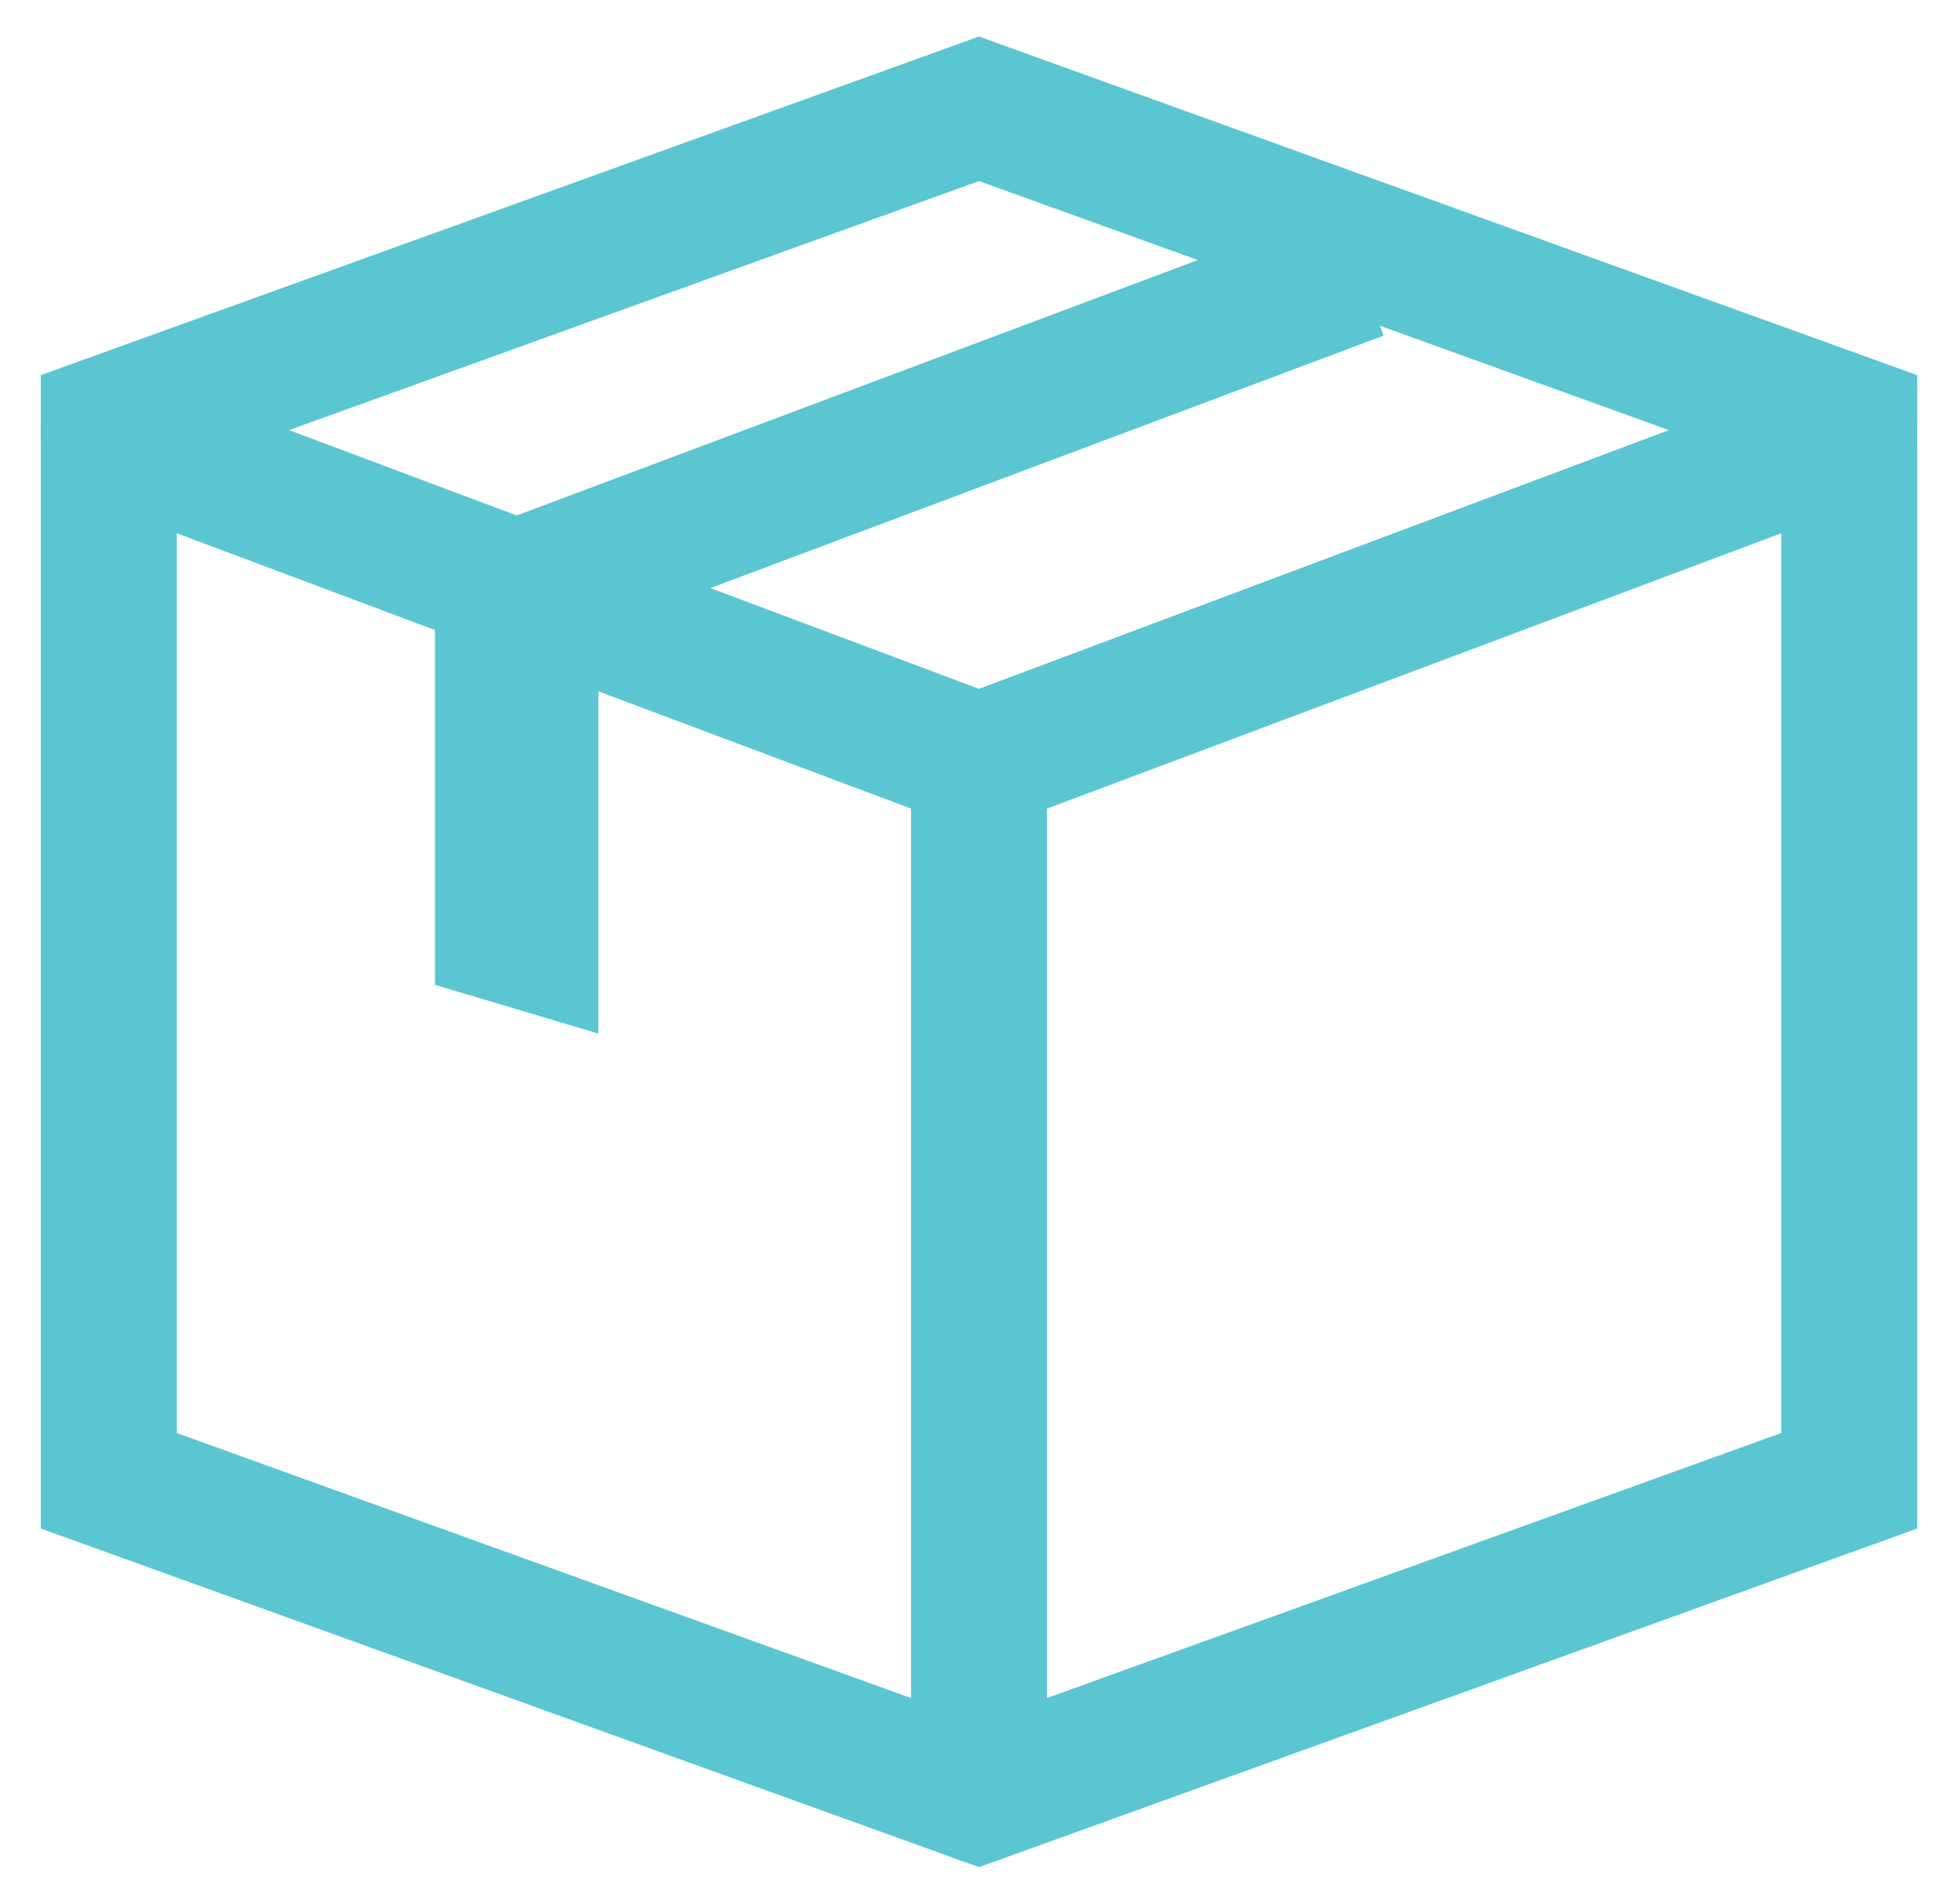 <svg width="36" height="35" viewBox="0 0 36 35" fill="none" xmlns="http://www.w3.org/2000/svg">
<path d="M9.75 11.31C9.704 11.283 9.62 11.25 9.5 11.25C9.38 11.25 9.296 11.283 9.25 11.31V17.174L9.75 17.323V11.31Z" stroke="#59C6D1" stroke-width="2.5"/>
<path d="M34 8L18 14L2 8" stroke="#59C6D1" stroke-width="2.5" stroke-miterlimit="10" stroke-linecap="round"/>
<path d="M25 5L9 11" stroke="#59C6D1" stroke-width="2.5" stroke-miterlimit="10"/>
<path d="M2 7.775V27.225L18 33L34 27.225V7.775L18 2L2 7.775Z" stroke="#59C6D1" stroke-width="2.5" stroke-miterlimit="10" stroke-linecap="round"/>
<path d="M18 14L18 33" stroke="#59C6D1" stroke-width="2.5" stroke-miterlimit="10" stroke-linecap="round"/>
<path d="M11 19L11 18.997V11.208C11 10.541 10.329 10 9.5 10C8.672 10 8 10.541 8 11.208V18.105L11 19Z" fill="#59C6D1"/>
</svg>
